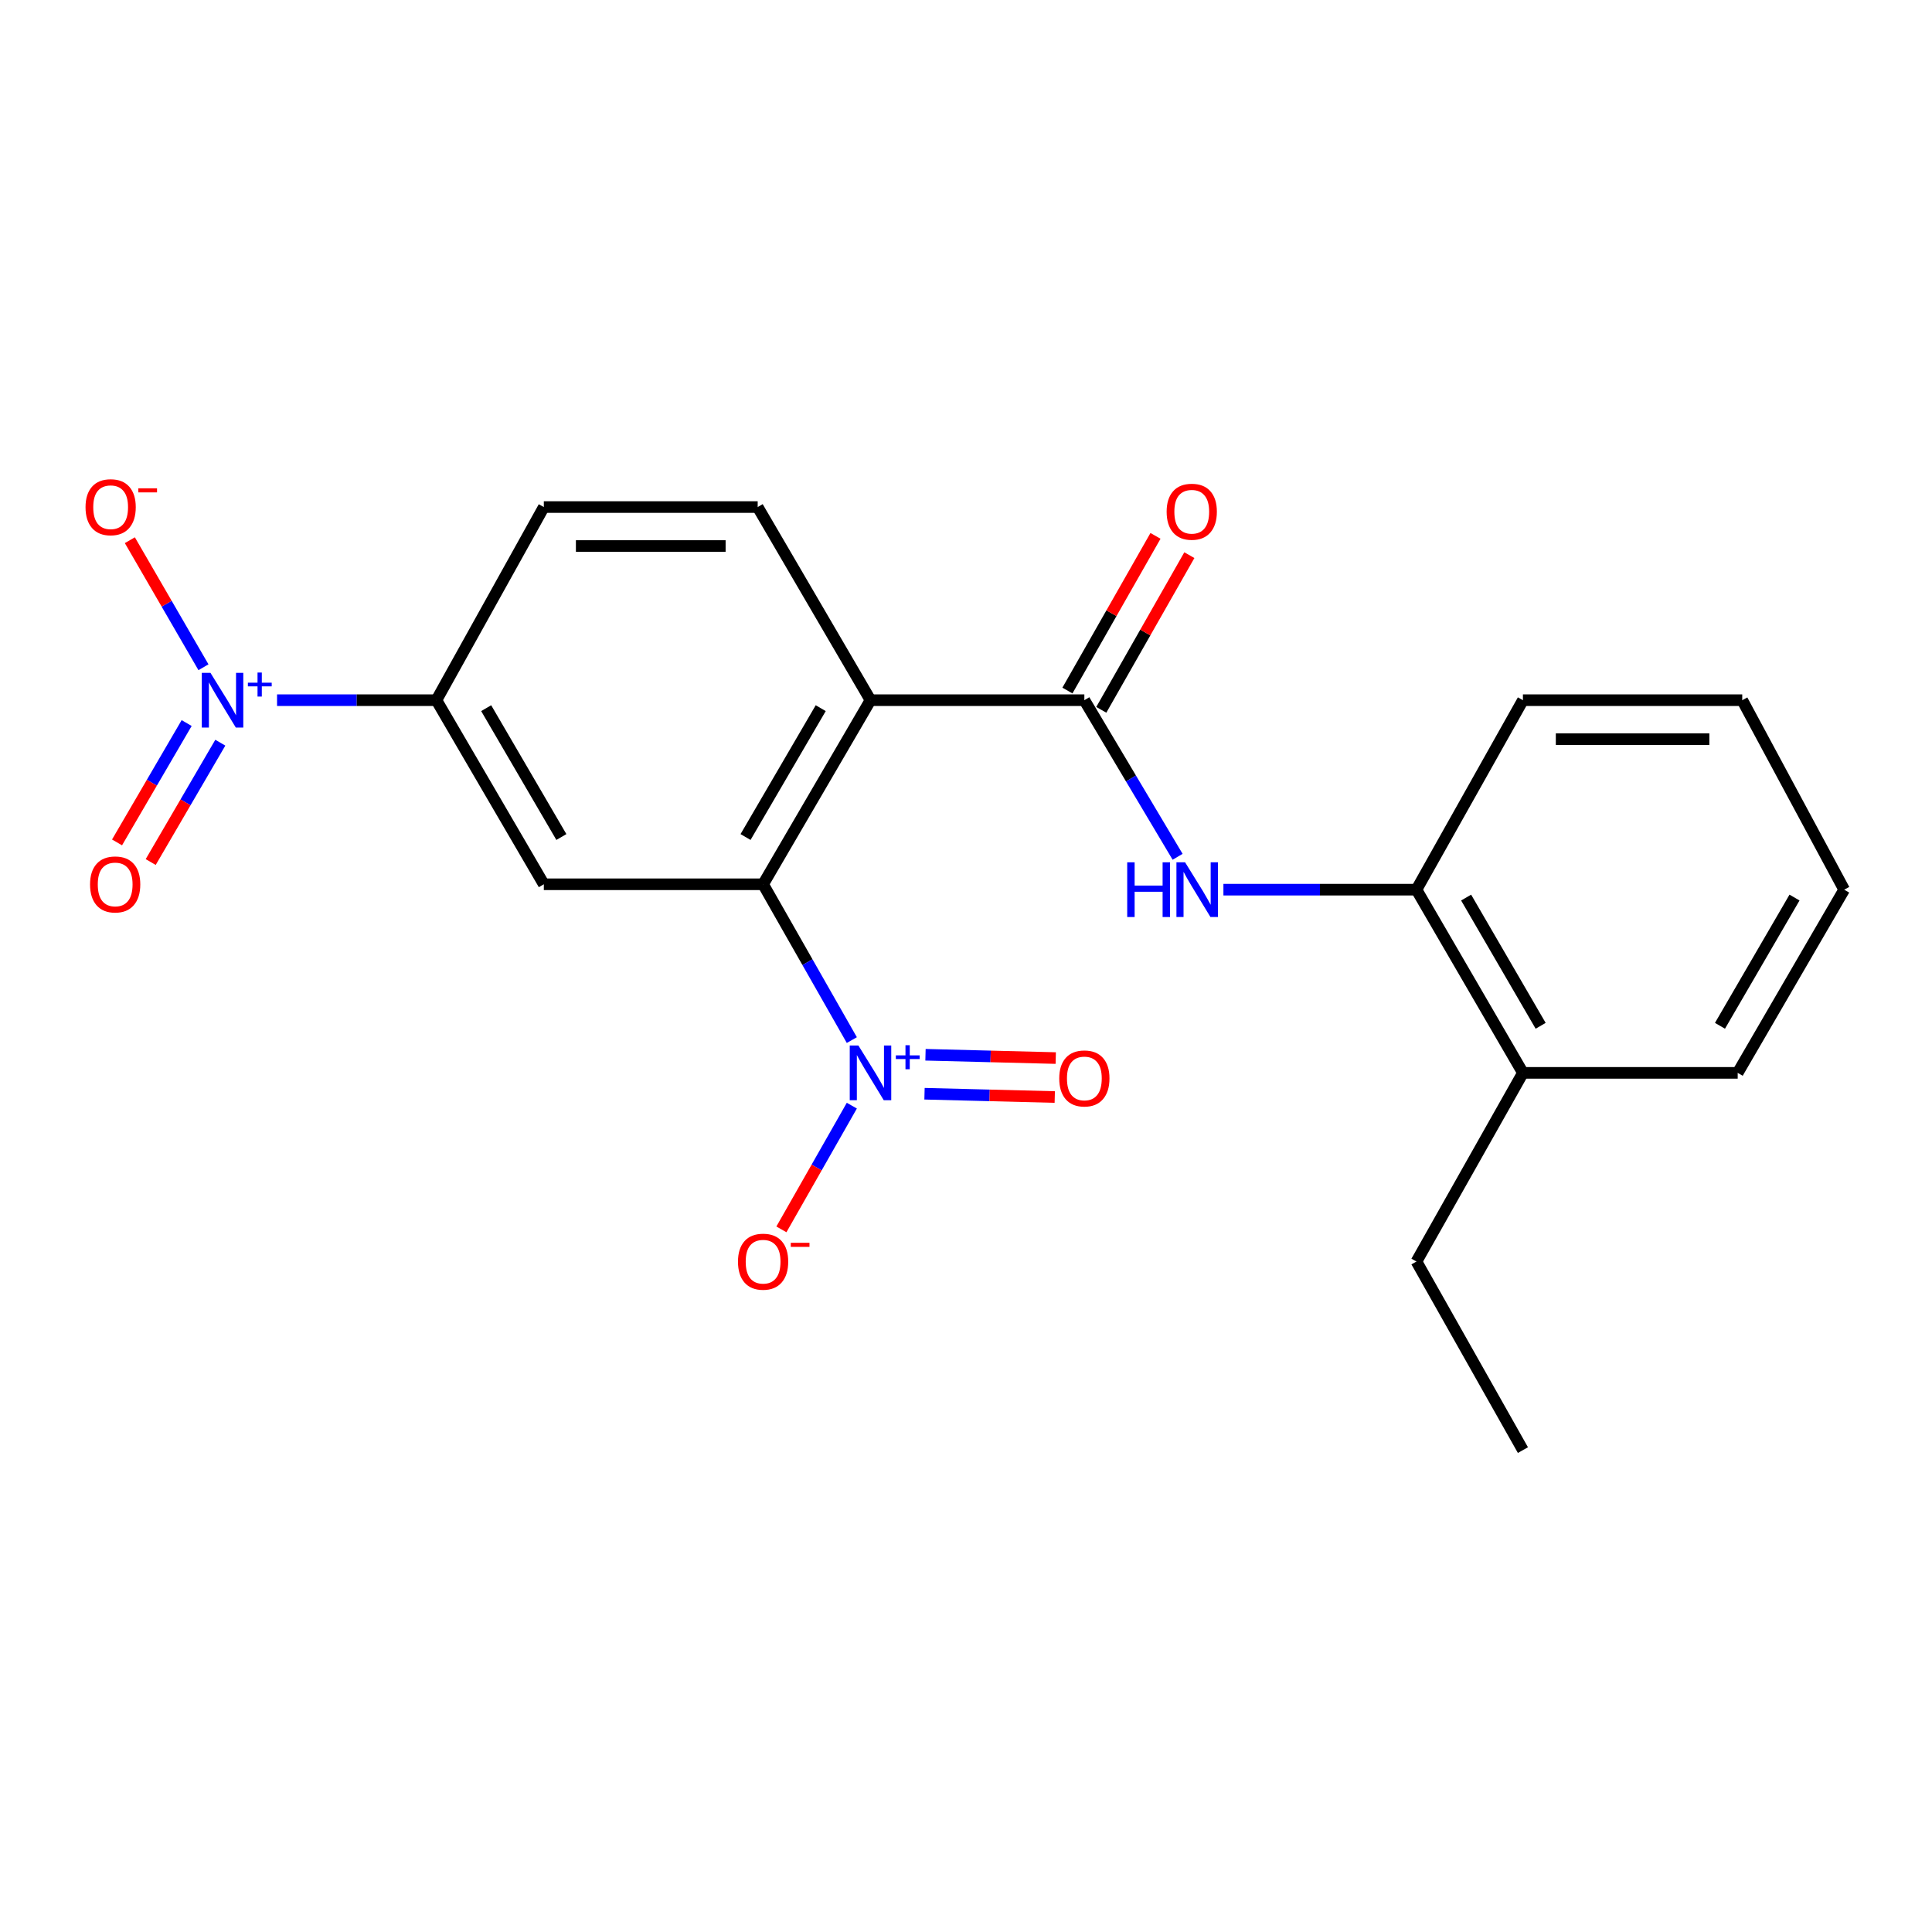 <?xml version='1.0' encoding='iso-8859-1'?>
<svg version='1.1' baseProfile='full'
              xmlns='http://www.w3.org/2000/svg'
                      xmlns:rdkit='http://www.rdkit.org/xml'
                      xmlns:xlink='http://www.w3.org/1999/xlink'
                  xml:space='preserve'
width='1000px' height='1000px' viewBox='0 0 1000 1000'>
<!-- END OF HEADER -->
<rect style='opacity:1.0;fill:#FFFFFF;stroke:none' width='1000' height='1000' x='0' y='0'> </rect>
<path class='bond-0' d='M 450.567,362.416 L 394.979,457.7' style='fill:none;fill-rule:evenodd;stroke:#000000;stroke-width:6px;stroke-linecap:butt;stroke-linejoin:miter;stroke-opacity:1' />
<path class='bond-0' d='M 424.804,366.544 L 385.892,433.242' style='fill:none;fill-rule:evenodd;stroke:#000000;stroke-width:6px;stroke-linecap:butt;stroke-linejoin:miter;stroke-opacity:1' />
<path class='bond-3' d='M 450.567,362.416 L 561.261,362.416' style='fill:none;fill-rule:evenodd;stroke:#000000;stroke-width:6px;stroke-linecap:butt;stroke-linejoin:miter;stroke-opacity:1' />
<path class='bond-7' d='M 450.567,362.416 L 392.177,262.448' style='fill:none;fill-rule:evenodd;stroke:#000000;stroke-width:6px;stroke-linecap:butt;stroke-linejoin:miter;stroke-opacity:1' />
<path class='bond-1' d='M 394.979,457.7 L 417.941,498.024' style='fill:none;fill-rule:evenodd;stroke:#000000;stroke-width:6px;stroke-linecap:butt;stroke-linejoin:miter;stroke-opacity:1' />
<path class='bond-1' d='M 417.941,498.024 L 440.904,538.347' style='fill:none;fill-rule:evenodd;stroke:#0000FF;stroke-width:6px;stroke-linecap:butt;stroke-linejoin:miter;stroke-opacity:1' />
<path class='bond-4' d='M 394.979,457.7 L 281.483,457.7' style='fill:none;fill-rule:evenodd;stroke:#000000;stroke-width:6px;stroke-linecap:butt;stroke-linejoin:miter;stroke-opacity:1' />
<path class='bond-9' d='M 440.907,572.285 L 422.679,604.304' style='fill:none;fill-rule:evenodd;stroke:#0000FF;stroke-width:6px;stroke-linecap:butt;stroke-linejoin:miter;stroke-opacity:1' />
<path class='bond-9' d='M 422.679,604.304 L 404.452,636.323' style='fill:none;fill-rule:evenodd;stroke:#FF0000;stroke-width:6px;stroke-linecap:butt;stroke-linejoin:miter;stroke-opacity:1' />
<path class='bond-11' d='M 478.525,566.113 L 512.234,566.966' style='fill:none;fill-rule:evenodd;stroke:#0000FF;stroke-width:6px;stroke-linecap:butt;stroke-linejoin:miter;stroke-opacity:1' />
<path class='bond-11' d='M 512.234,566.966 L 545.943,567.819' style='fill:none;fill-rule:evenodd;stroke:#FF0000;stroke-width:6px;stroke-linecap:butt;stroke-linejoin:miter;stroke-opacity:1' />
<path class='bond-11' d='M 479.035,545.946 L 512.744,546.8' style='fill:none;fill-rule:evenodd;stroke:#0000FF;stroke-width:6px;stroke-linecap:butt;stroke-linejoin:miter;stroke-opacity:1' />
<path class='bond-11' d='M 512.744,546.8 L 546.453,547.653' style='fill:none;fill-rule:evenodd;stroke:#FF0000;stroke-width:6px;stroke-linecap:butt;stroke-linejoin:miter;stroke-opacity:1' />
<path class='bond-2' d='M 143.402,362.416 L 184.643,362.416' style='fill:none;fill-rule:evenodd;stroke:#0000FF;stroke-width:6px;stroke-linecap:butt;stroke-linejoin:miter;stroke-opacity:1' />
<path class='bond-2' d='M 184.643,362.416 L 225.884,362.416' style='fill:none;fill-rule:evenodd;stroke:#000000;stroke-width:6px;stroke-linecap:butt;stroke-linejoin:miter;stroke-opacity:1' />
<path class='bond-10' d='M 105.312,345.368 L 86.261,312.486' style='fill:none;fill-rule:evenodd;stroke:#0000FF;stroke-width:6px;stroke-linecap:butt;stroke-linejoin:miter;stroke-opacity:1' />
<path class='bond-10' d='M 86.261,312.486 L 67.21,279.604' style='fill:none;fill-rule:evenodd;stroke:#FF0000;stroke-width:6px;stroke-linecap:butt;stroke-linejoin:miter;stroke-opacity:1' />
<path class='bond-12' d='M 96.609,374.252 L 78.593,405.141' style='fill:none;fill-rule:evenodd;stroke:#0000FF;stroke-width:6px;stroke-linecap:butt;stroke-linejoin:miter;stroke-opacity:1' />
<path class='bond-12' d='M 78.593,405.141 L 60.576,436.03' style='fill:none;fill-rule:evenodd;stroke:#FF0000;stroke-width:6px;stroke-linecap:butt;stroke-linejoin:miter;stroke-opacity:1' />
<path class='bond-12' d='M 114.035,384.416 L 96.018,415.305' style='fill:none;fill-rule:evenodd;stroke:#0000FF;stroke-width:6px;stroke-linecap:butt;stroke-linejoin:miter;stroke-opacity:1' />
<path class='bond-12' d='M 96.018,415.305 L 78.001,446.194' style='fill:none;fill-rule:evenodd;stroke:#FF0000;stroke-width:6px;stroke-linecap:butt;stroke-linejoin:miter;stroke-opacity:1' />
<path class='bond-5' d='M 561.261,362.416 L 585.396,402.947' style='fill:none;fill-rule:evenodd;stroke:#000000;stroke-width:6px;stroke-linecap:butt;stroke-linejoin:miter;stroke-opacity:1' />
<path class='bond-5' d='M 585.396,402.947 L 609.53,443.477' style='fill:none;fill-rule:evenodd;stroke:#0000FF;stroke-width:6px;stroke-linecap:butt;stroke-linejoin:miter;stroke-opacity:1' />
<path class='bond-13' d='M 570.026,367.407 L 592.818,327.378' style='fill:none;fill-rule:evenodd;stroke:#000000;stroke-width:6px;stroke-linecap:butt;stroke-linejoin:miter;stroke-opacity:1' />
<path class='bond-13' d='M 592.818,327.378 L 615.61,287.35' style='fill:none;fill-rule:evenodd;stroke:#FF0000;stroke-width:6px;stroke-linecap:butt;stroke-linejoin:miter;stroke-opacity:1' />
<path class='bond-13' d='M 552.495,357.426 L 575.288,317.397' style='fill:none;fill-rule:evenodd;stroke:#000000;stroke-width:6px;stroke-linecap:butt;stroke-linejoin:miter;stroke-opacity:1' />
<path class='bond-13' d='M 575.288,317.397 L 598.08,277.368' style='fill:none;fill-rule:evenodd;stroke:#FF0000;stroke-width:6px;stroke-linecap:butt;stroke-linejoin:miter;stroke-opacity:1' />
<path class='bond-22' d='M 281.483,457.7 L 225.884,362.416' style='fill:none;fill-rule:evenodd;stroke:#000000;stroke-width:6px;stroke-linecap:butt;stroke-linejoin:miter;stroke-opacity:1' />
<path class='bond-22' d='M 290.567,433.241 L 251.647,366.542' style='fill:none;fill-rule:evenodd;stroke:#000000;stroke-width:6px;stroke-linecap:butt;stroke-linejoin:miter;stroke-opacity:1' />
<path class='bond-8' d='M 633.239,460.491 L 683.198,460.491' style='fill:none;fill-rule:evenodd;stroke:#0000FF;stroke-width:6px;stroke-linecap:butt;stroke-linejoin:miter;stroke-opacity:1' />
<path class='bond-8' d='M 683.198,460.491 L 733.157,460.491' style='fill:none;fill-rule:evenodd;stroke:#000000;stroke-width:6px;stroke-linecap:butt;stroke-linejoin:miter;stroke-opacity:1' />
<path class='bond-6' d='M 225.884,362.416 L 281.483,262.448' style='fill:none;fill-rule:evenodd;stroke:#000000;stroke-width:6px;stroke-linecap:butt;stroke-linejoin:miter;stroke-opacity:1' />
<path class='bond-14' d='M 392.177,262.448 L 281.483,262.448' style='fill:none;fill-rule:evenodd;stroke:#000000;stroke-width:6px;stroke-linecap:butt;stroke-linejoin:miter;stroke-opacity:1' />
<path class='bond-14' d='M 375.573,282.621 L 298.087,282.621' style='fill:none;fill-rule:evenodd;stroke:#000000;stroke-width:6px;stroke-linecap:butt;stroke-linejoin:miter;stroke-opacity:1' />
<path class='bond-15' d='M 733.157,460.491 L 788.264,555.316' style='fill:none;fill-rule:evenodd;stroke:#000000;stroke-width:6px;stroke-linecap:butt;stroke-linejoin:miter;stroke-opacity:1' />
<path class='bond-15' d='M 758.865,464.579 L 797.439,530.956' style='fill:none;fill-rule:evenodd;stroke:#000000;stroke-width:6px;stroke-linecap:butt;stroke-linejoin:miter;stroke-opacity:1' />
<path class='bond-16' d='M 733.157,460.491 L 788.264,362.416' style='fill:none;fill-rule:evenodd;stroke:#000000;stroke-width:6px;stroke-linecap:butt;stroke-linejoin:miter;stroke-opacity:1' />
<path class='bond-17' d='M 788.264,555.316 L 733.157,652.964' style='fill:none;fill-rule:evenodd;stroke:#000000;stroke-width:6px;stroke-linecap:butt;stroke-linejoin:miter;stroke-opacity:1' />
<path class='bond-18' d='M 788.264,555.316 L 899.428,555.316' style='fill:none;fill-rule:evenodd;stroke:#000000;stroke-width:6px;stroke-linecap:butt;stroke-linejoin:miter;stroke-opacity:1' />
<path class='bond-20' d='M 788.264,362.416 L 901.782,362.416' style='fill:none;fill-rule:evenodd;stroke:#000000;stroke-width:6px;stroke-linecap:butt;stroke-linejoin:miter;stroke-opacity:1' />
<path class='bond-20' d='M 805.291,382.589 L 884.754,382.589' style='fill:none;fill-rule:evenodd;stroke:#000000;stroke-width:6px;stroke-linecap:butt;stroke-linejoin:miter;stroke-opacity:1' />
<path class='bond-19' d='M 733.157,652.964 L 788.264,750.568' style='fill:none;fill-rule:evenodd;stroke:#000000;stroke-width:6px;stroke-linecap:butt;stroke-linejoin:miter;stroke-opacity:1' />
<path class='bond-23' d='M 899.428,555.316 L 954.545,460.491' style='fill:none;fill-rule:evenodd;stroke:#000000;stroke-width:6px;stroke-linecap:butt;stroke-linejoin:miter;stroke-opacity:1' />
<path class='bond-23' d='M 890.255,530.954 L 928.837,464.577' style='fill:none;fill-rule:evenodd;stroke:#000000;stroke-width:6px;stroke-linecap:butt;stroke-linejoin:miter;stroke-opacity:1' />
<path class='bond-21' d='M 901.782,362.416 L 954.545,460.491' style='fill:none;fill-rule:evenodd;stroke:#000000;stroke-width:6px;stroke-linecap:butt;stroke-linejoin:miter;stroke-opacity:1' />
<path  class='atom-2' d='M 444.307 541.156
L 453.587 556.156
Q 454.507 557.636, 455.987 560.316
Q 457.467 562.996, 457.547 563.156
L 457.547 541.156
L 461.307 541.156
L 461.307 569.476
L 457.427 569.476
L 447.467 553.076
Q 446.307 551.156, 445.067 548.956
Q 443.867 546.756, 443.507 546.076
L 443.507 569.476
L 439.827 569.476
L 439.827 541.156
L 444.307 541.156
' fill='#0000FF'/>
<path  class='atom-2' d='M 463.683 546.26
L 468.672 546.26
L 468.672 541.007
L 470.89 541.007
L 470.89 546.26
L 476.012 546.26
L 476.012 548.161
L 470.89 548.161
L 470.89 553.441
L 468.672 553.441
L 468.672 548.161
L 463.683 548.161
L 463.683 546.26
' fill='#0000FF'/>
<path  class='atom-3' d='M 108.93 348.256
L 118.21 363.256
Q 119.13 364.736, 120.61 367.416
Q 122.09 370.096, 122.17 370.256
L 122.17 348.256
L 125.93 348.256
L 125.93 376.576
L 122.05 376.576
L 112.09 360.176
Q 110.93 358.256, 109.69 356.056
Q 108.49 353.856, 108.13 353.176
L 108.13 376.576
L 104.45 376.576
L 104.45 348.256
L 108.93 348.256
' fill='#0000FF'/>
<path  class='atom-3' d='M 128.306 353.361
L 133.295 353.361
L 133.295 348.108
L 135.513 348.108
L 135.513 353.361
L 140.635 353.361
L 140.635 355.262
L 135.513 355.262
L 135.513 360.542
L 133.295 360.542
L 133.295 355.262
L 128.306 355.262
L 128.306 353.361
' fill='#0000FF'/>
<path  class='atom-6' d='M 583.442 446.331
L 587.282 446.331
L 587.282 458.371
L 601.762 458.371
L 601.762 446.331
L 605.602 446.331
L 605.602 474.651
L 601.762 474.651
L 601.762 461.571
L 587.282 461.571
L 587.282 474.651
L 583.442 474.651
L 583.442 446.331
' fill='#0000FF'/>
<path  class='atom-6' d='M 613.402 446.331
L 622.682 461.331
Q 623.602 462.811, 625.082 465.491
Q 626.562 468.171, 626.642 468.331
L 626.642 446.331
L 630.402 446.331
L 630.402 474.651
L 626.522 474.651
L 616.562 458.251
Q 615.402 456.331, 614.162 454.131
Q 612.962 451.931, 612.602 451.251
L 612.602 474.651
L 608.922 474.651
L 608.922 446.331
L 613.402 446.331
' fill='#0000FF'/>
<path  class='atom-10' d='M 381.979 653.044
Q 381.979 646.244, 385.339 642.444
Q 388.699 638.644, 394.979 638.644
Q 401.259 638.644, 404.619 642.444
Q 407.979 646.244, 407.979 653.044
Q 407.979 659.924, 404.579 663.844
Q 401.179 667.724, 394.979 667.724
Q 388.739 667.724, 385.339 663.844
Q 381.979 659.964, 381.979 653.044
M 394.979 664.524
Q 399.299 664.524, 401.619 661.644
Q 403.979 658.724, 403.979 653.044
Q 403.979 647.484, 401.619 644.684
Q 399.299 641.844, 394.979 641.844
Q 390.659 641.844, 388.299 644.644
Q 385.979 647.444, 385.979 653.044
Q 385.979 658.764, 388.299 661.644
Q 390.659 664.524, 394.979 664.524
' fill='#FF0000'/>
<path  class='atom-10' d='M 409.299 643.267
L 418.988 643.267
L 418.988 645.379
L 409.299 645.379
L 409.299 643.267
' fill='#FF0000'/>
<path  class='atom-11' d='M 44.271 262.528
Q 44.271 255.728, 47.631 251.928
Q 50.991 248.128, 57.271 248.128
Q 63.551 248.128, 66.911 251.928
Q 70.271 255.728, 70.271 262.528
Q 70.271 269.408, 66.871 273.328
Q 63.471 277.208, 57.271 277.208
Q 51.031 277.208, 47.631 273.328
Q 44.271 269.448, 44.271 262.528
M 57.271 274.008
Q 61.591 274.008, 63.911 271.128
Q 66.271 268.208, 66.271 262.528
Q 66.271 256.968, 63.911 254.168
Q 61.591 251.328, 57.271 251.328
Q 52.951 251.328, 50.591 254.128
Q 48.271 256.928, 48.271 262.528
Q 48.271 268.248, 50.591 271.128
Q 52.951 274.008, 57.271 274.008
' fill='#FF0000'/>
<path  class='atom-11' d='M 71.591 252.75
L 81.28 252.75
L 81.28 254.862
L 71.591 254.862
L 71.591 252.75
' fill='#FF0000'/>
<path  class='atom-12' d='M 548.261 558.197
Q 548.261 551.397, 551.621 547.597
Q 554.981 543.797, 561.261 543.797
Q 567.541 543.797, 570.901 547.597
Q 574.261 551.397, 574.261 558.197
Q 574.261 565.077, 570.861 568.997
Q 567.461 572.877, 561.261 572.877
Q 555.021 572.877, 551.621 568.997
Q 548.261 565.117, 548.261 558.197
M 561.261 569.677
Q 565.581 569.677, 567.901 566.797
Q 570.261 563.877, 570.261 558.197
Q 570.261 552.637, 567.901 549.837
Q 565.581 546.997, 561.261 546.997
Q 556.941 546.997, 554.581 549.797
Q 552.261 552.597, 552.261 558.197
Q 552.261 563.917, 554.581 566.797
Q 556.941 569.677, 561.261 569.677
' fill='#FF0000'/>
<path  class='atom-13' d='M 46.613 457.78
Q 46.613 450.98, 49.973 447.18
Q 53.333 443.38, 59.613 443.38
Q 65.893 443.38, 69.253 447.18
Q 72.613 450.98, 72.613 457.78
Q 72.613 464.66, 69.213 468.58
Q 65.813 472.46, 59.613 472.46
Q 53.373 472.46, 49.973 468.58
Q 46.613 464.7, 46.613 457.78
M 59.613 469.26
Q 63.933 469.26, 66.253 466.38
Q 68.613 463.46, 68.613 457.78
Q 68.613 452.22, 66.253 449.42
Q 63.933 446.58, 59.613 446.58
Q 55.293 446.58, 52.933 449.38
Q 50.613 452.18, 50.613 457.78
Q 50.613 463.5, 52.933 466.38
Q 55.293 469.26, 59.613 469.26
' fill='#FF0000'/>
<path  class='atom-14' d='M 603.849 264.87
Q 603.849 258.07, 607.209 254.27
Q 610.569 250.47, 616.849 250.47
Q 623.129 250.47, 626.489 254.27
Q 629.849 258.07, 629.849 264.87
Q 629.849 271.75, 626.449 275.67
Q 623.049 279.55, 616.849 279.55
Q 610.609 279.55, 607.209 275.67
Q 603.849 271.79, 603.849 264.87
M 616.849 276.35
Q 621.169 276.35, 623.489 273.47
Q 625.849 270.55, 625.849 264.87
Q 625.849 259.31, 623.489 256.51
Q 621.169 253.67, 616.849 253.67
Q 612.529 253.67, 610.169 256.47
Q 607.849 259.27, 607.849 264.87
Q 607.849 270.59, 610.169 273.47
Q 612.529 276.35, 616.849 276.35
' fill='#FF0000'/>
</svg>
